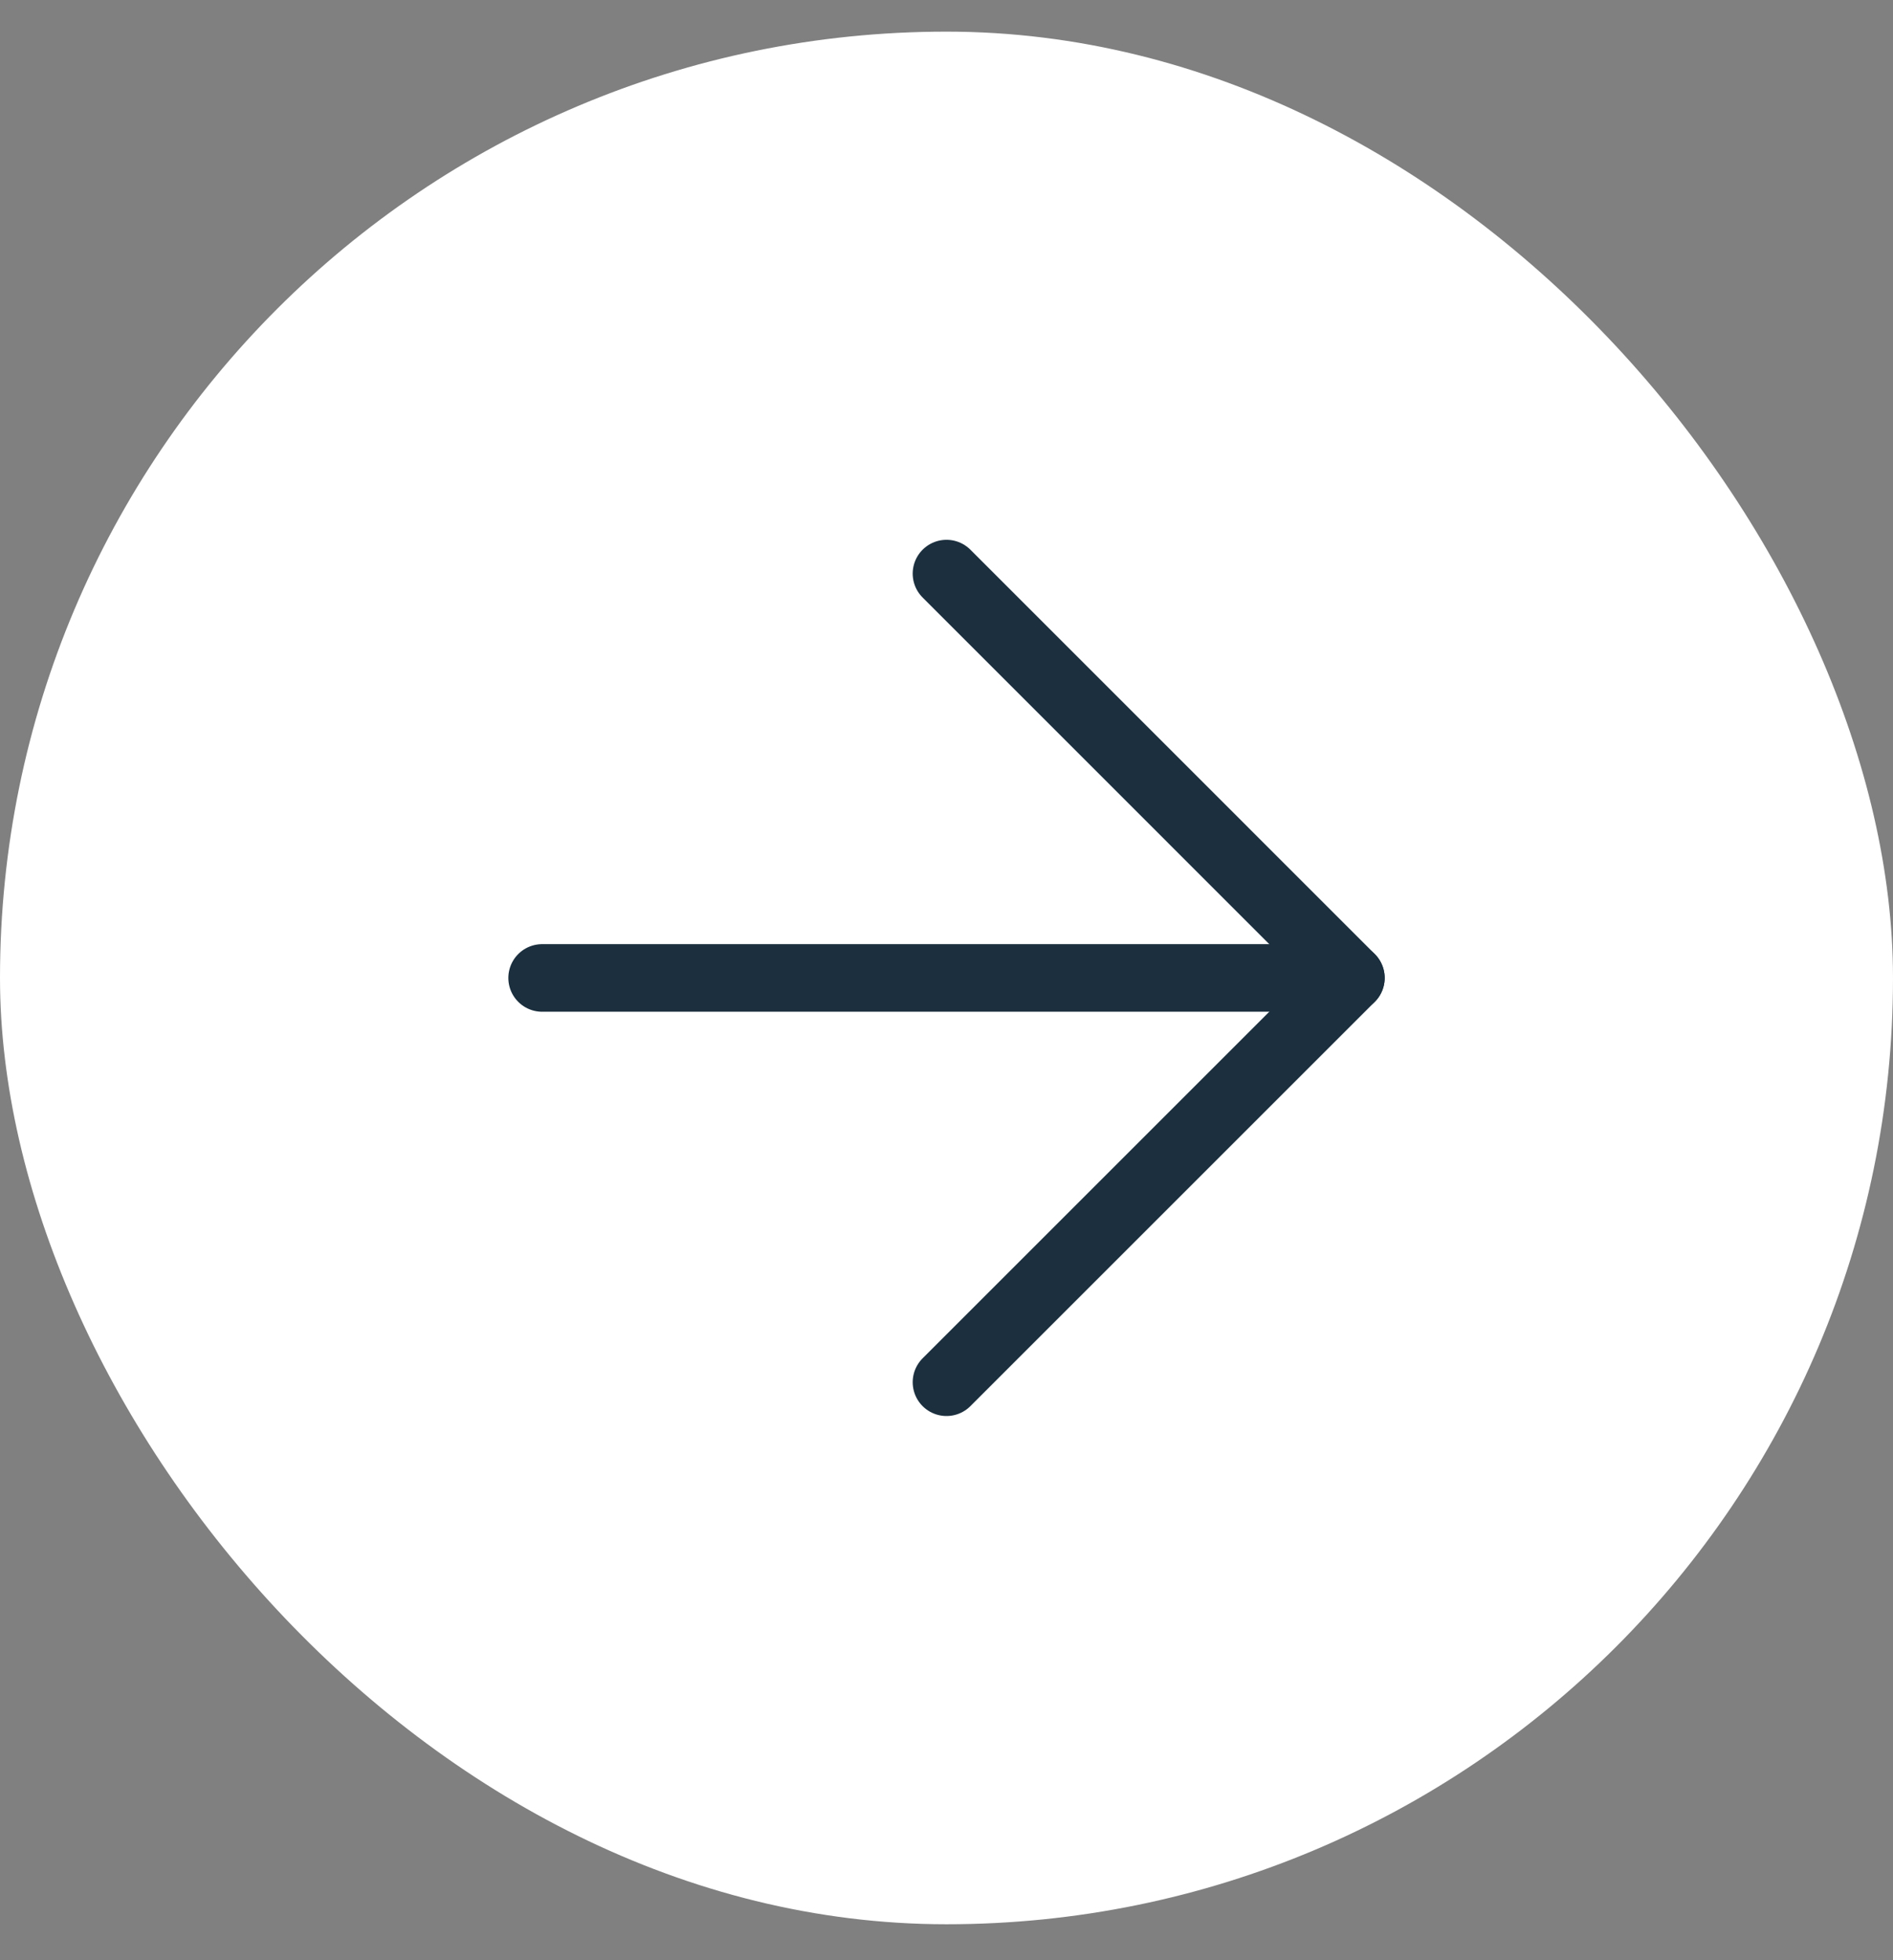<svg width="28" height="29" viewBox="0 0 28 29" fill="none" xmlns="http://www.w3.org/2000/svg">
<rect x="0" y="0" width="28" height="29" fill="#808080" stroke="none"/>
<rect y="0.468" width="28" height="28" rx="14" fill="white"/>
<path d="M8.019 14.468H19.981" stroke="#1B2F3E" stroke-linecap="round" stroke-linejoin="round"/>
<path d="M14 8.486L19.981 14.468L14 20.449" stroke="#1B2F3E" stroke-linecap="round" stroke-linejoin="round"/>
</svg>
